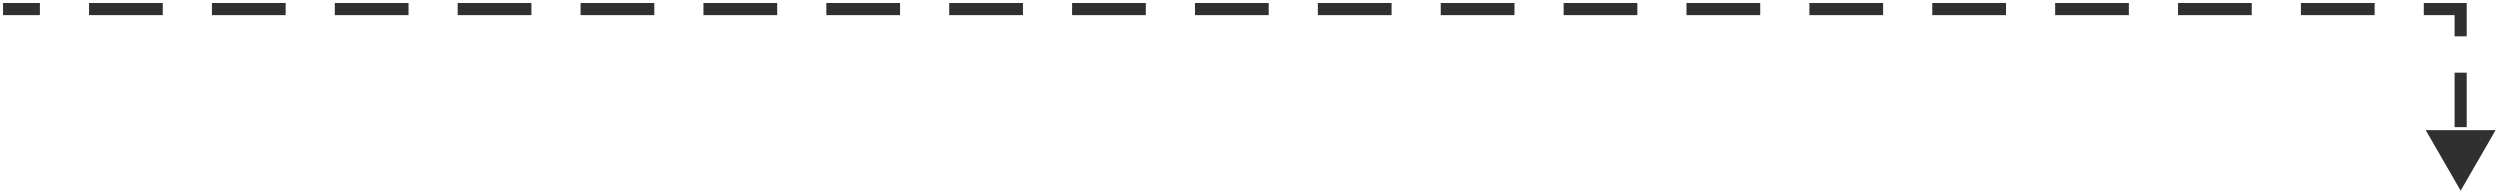 <svg width="413" height="32" viewBox="0 0 413 32" fill="none" xmlns="http://www.w3.org/2000/svg">
<path fill-rule="evenodd" clip-rule="evenodd" d="M6.59 2.5H0.5V0.5H6.59V2.5ZM26.89 2.5H14.71V0.5H26.89V2.5ZM47.19 2.5H35.01V0.5H47.19V2.5ZM67.49 2.5H55.31V0.5H67.49V2.5ZM87.79 2.5H75.61V0.5H87.79V2.5ZM108.09 2.5H95.91V0.5H108.09V2.5ZM128.39 2.5H116.21V0.5H128.39V2.5ZM148.69 2.5H136.51V0.5H148.69V2.5ZM168.99 2.5H156.81V0.5H168.99V2.5ZM189.29 2.5H177.11V0.5H189.29V2.5ZM209.59 2.5H197.41V0.5H209.59V2.5ZM229.89 2.5H217.71V0.5H229.89V2.5ZM250.19 2.5H238.01V0.5H250.19V2.5ZM270.49 2.5H258.31V0.5H270.49V2.5ZM290.79 2.5H278.61V0.5H290.79V2.5ZM311.09 2.5H298.91V0.5H311.09V2.5ZM331.39 2.5H319.21V0.5H331.39V2.5ZM351.69 2.5H339.51V0.5H351.69V2.5ZM371.99 2.5H359.81V0.5H371.99V2.5ZM392.29 2.5H380.11V0.5H392.29V2.5ZM405.5 2.5H400.41V0.5H407.5V6H405.5V2.5ZM405.5 21V12H407.5V21H405.5ZM412.273 21.5L406.5 31.5L400.727 21.5H412.273Z" fill="#303030"/>
</svg>
